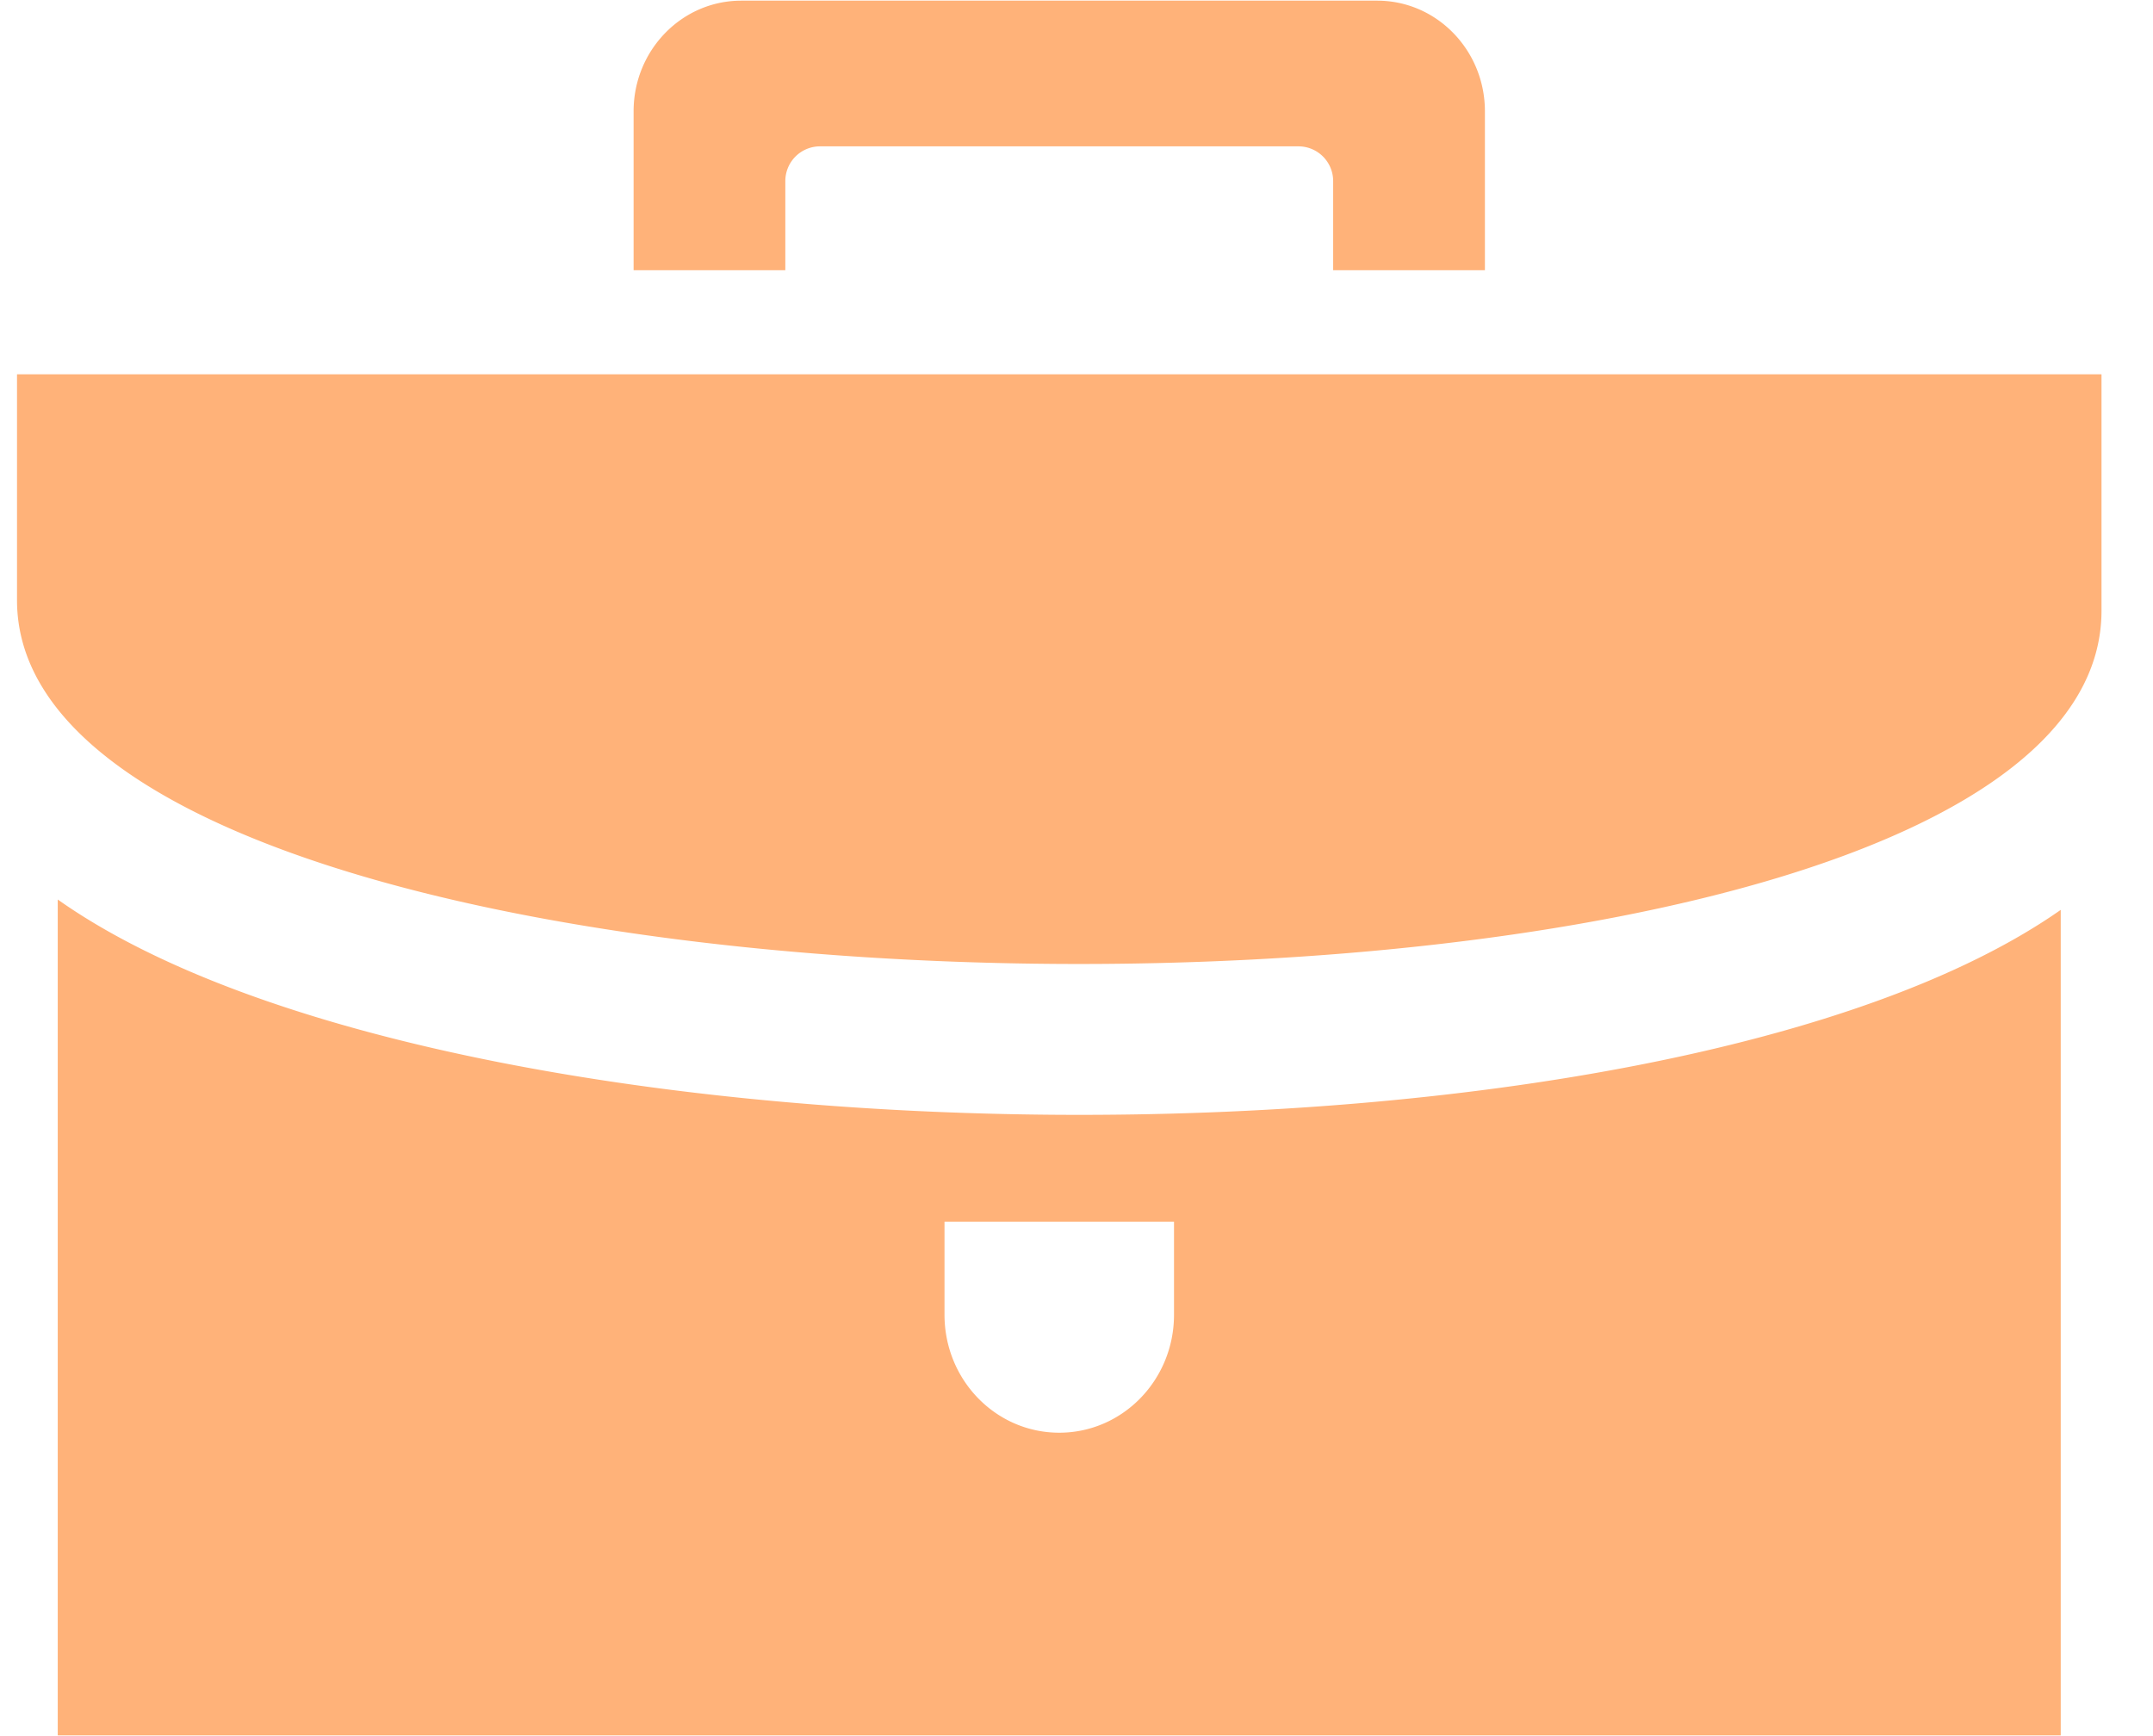 <svg xmlns="http://www.w3.org/2000/svg" width="31" height="25" viewBox="0 0 61 50"><path fill-rule="evenodd" fill="#FFB279" d="M-.01 17.286V10.78h60.027v6.807C60.017 31.405-.01 31-.01 17.286zM22.115 5.228a1 1 0 01.987-1.013h13.802a1 1 0 01.987 1.013v2.554h4.37V3.205c0-1.759-1.39-3.186-3.1-3.186H20.845c-1.71 0-3.099 1.427-3.099 3.186v4.577h4.369V5.228zm36.728 20.976v23.774H1.163V25.906c11.421 8.076 46.178 8.358 57.68.298zm-25.535 8.98h-6.609v2.681c0 1.879 1.479 3.397 3.304 3.397 1.824 0 3.305-1.518 3.305-3.397v-2.681z"/></svg>